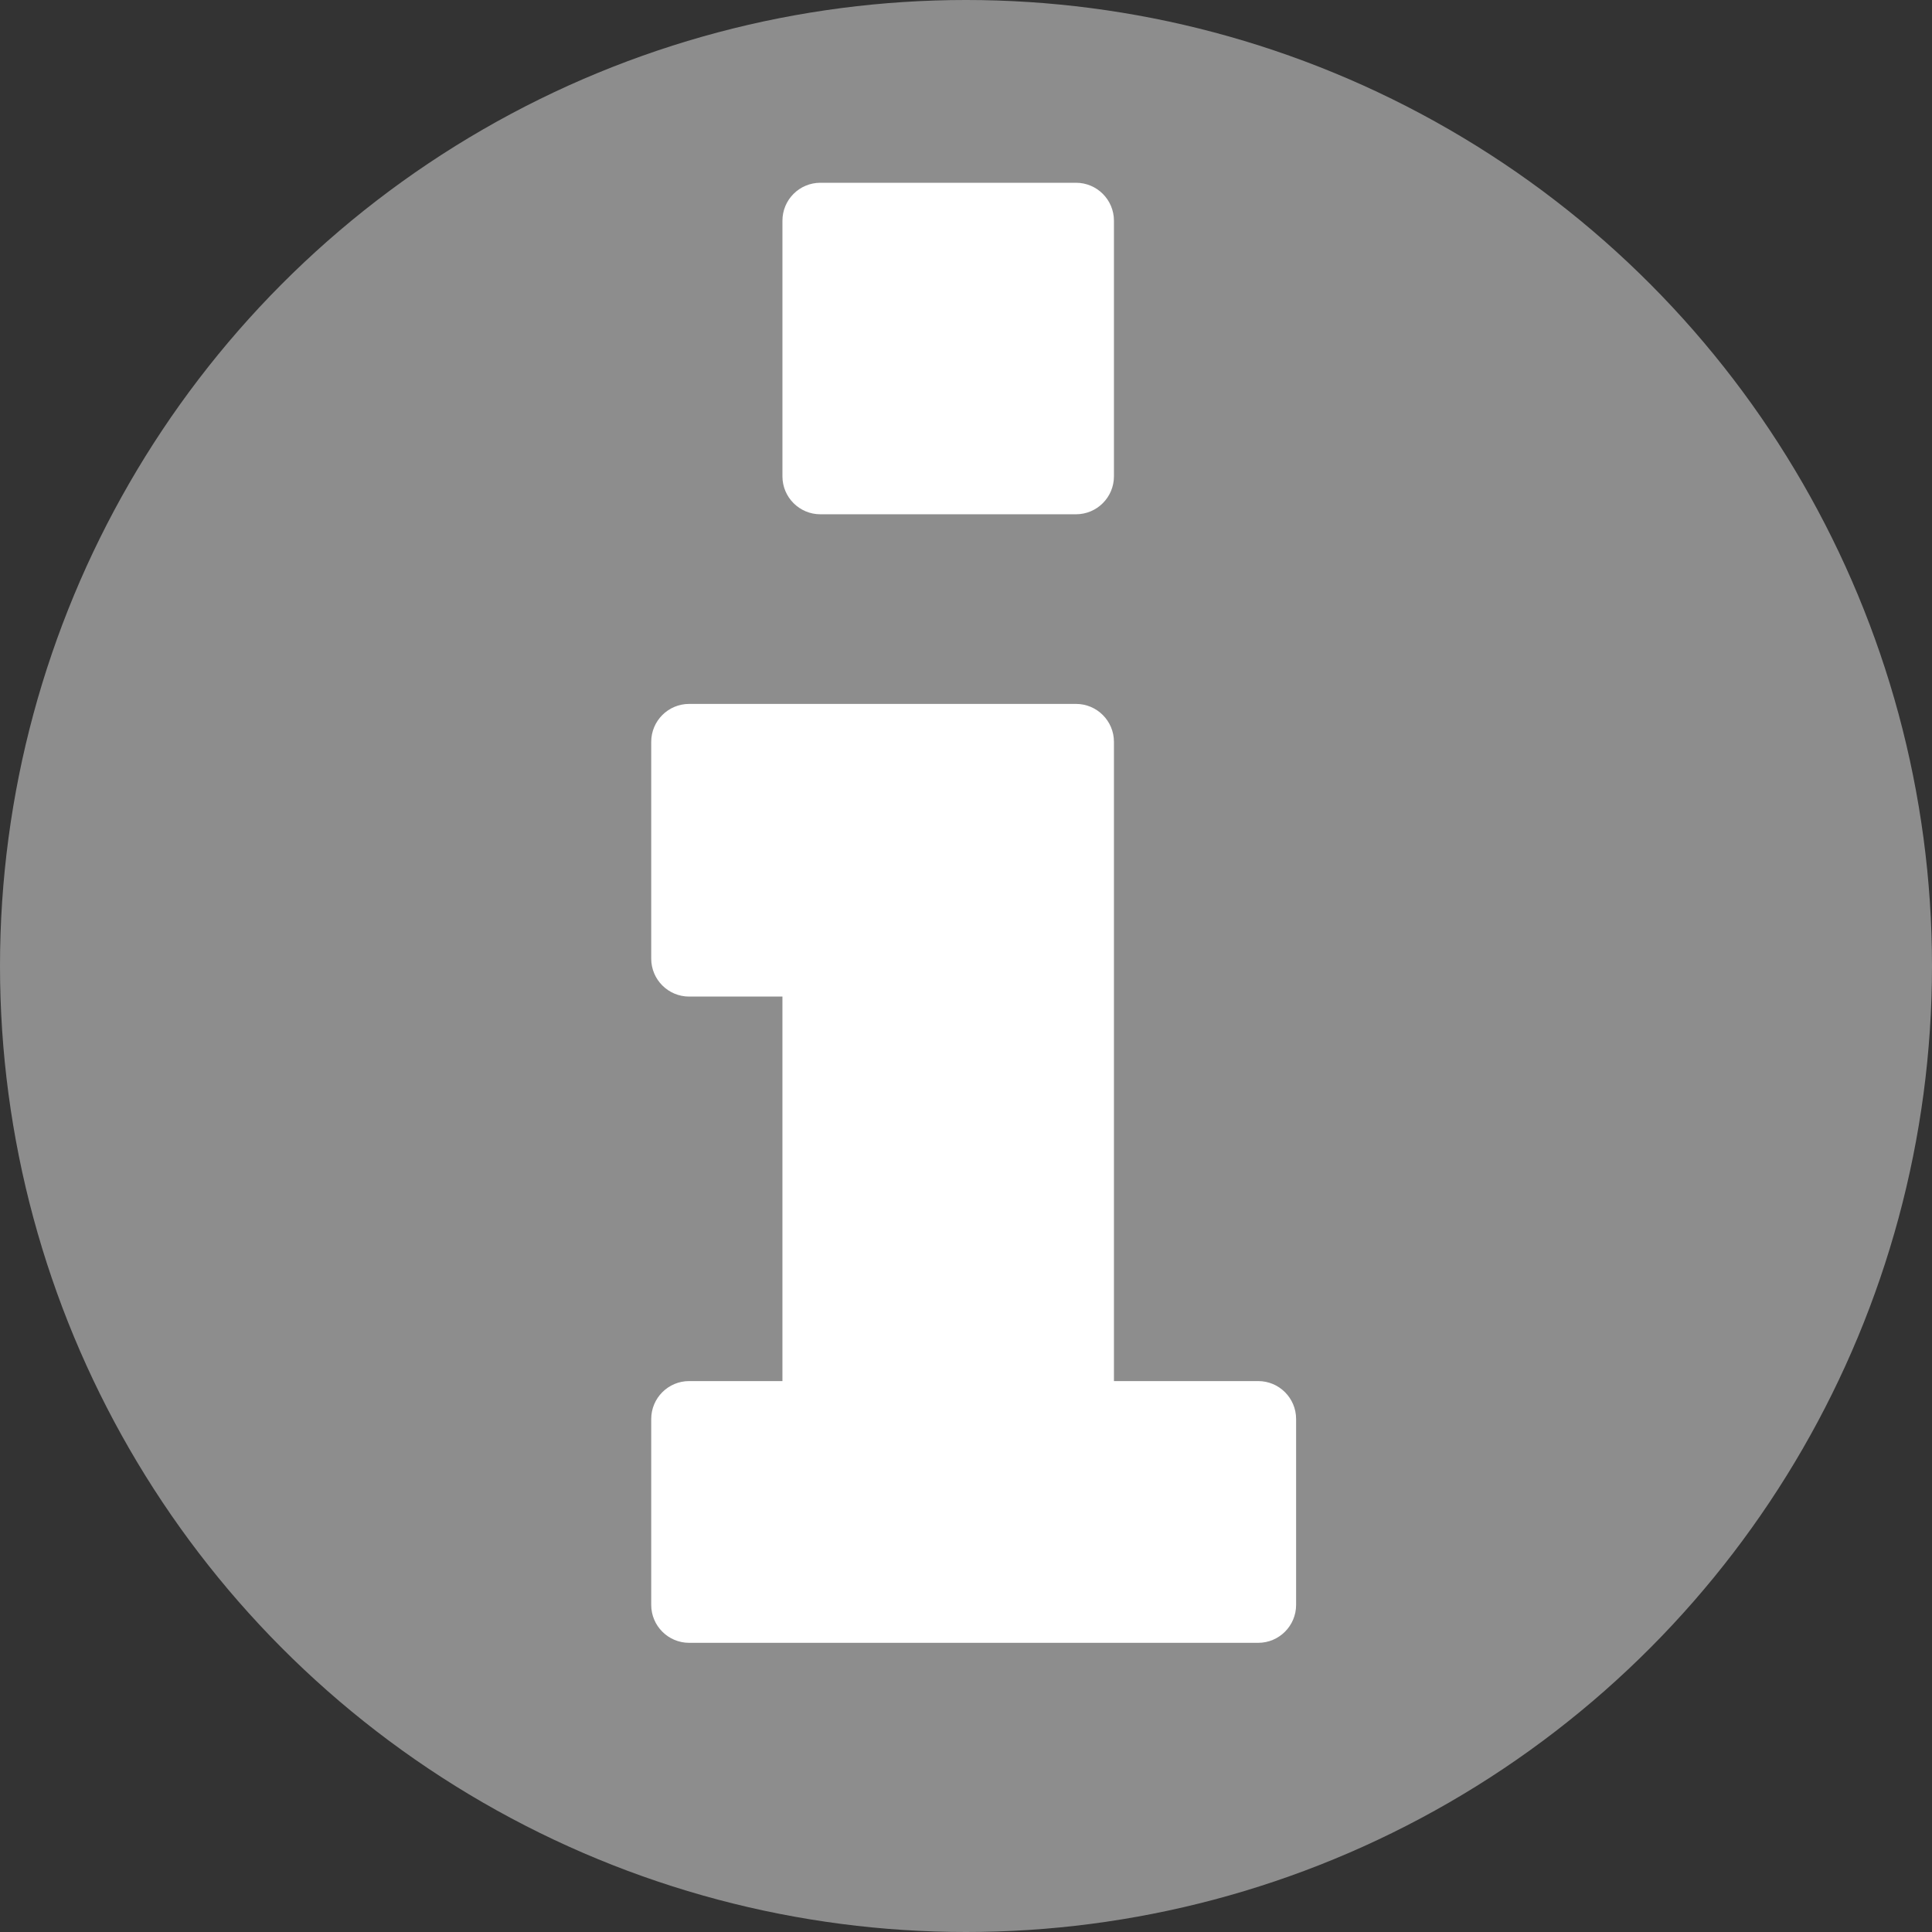 <?xml version="1.0" encoding="utf-8"?>
<!-- Generator: Adobe Illustrator 19.1.0, SVG Export Plug-In . SVG Version: 6.00 Build 0)  -->
<!DOCTYPE svg PUBLIC "-//W3C//DTD SVG 1.1//EN" "http://www.w3.org/Graphics/SVG/1.1/DTD/svg11.dtd">
<svg version="1.1" id="Layer_1" xmlns="http://www.w3.org/2000/svg" xmlns:xlink="http://www.w3.org/1999/xlink" x="0px" y="0px"
	 viewBox="0 0 50.93 50.93" enable-background="new 0 0 50.93 50.93" xml:space="preserve">
<rect x="0" y="0" width="50.93" height="50.93" fill="#333333" stroke="none"/>
<circle fill="#8D8D8D" cx="25.465" cy="25.465" r="25.465"/>
<path fill="#FFFFFF" d="M28.365,18.556H18.167c-0.552,0-1,0.448-1,1v5.715c0,0.552,0.448,1,1,1
	h2.459V36.407h-2.459c-0.552,0-1,0.448-1,1v4.9c0,0.552,0.448,1,1,1h15
	c0.552,0,1-0.448,1-1V37.407c0-0.552-0.448-1-1-1h-3.802V19.556
	C29.365,19.004,28.917,18.556,28.365,18.556z"/>
<path fill="#FFFFFF" d="M21.626,4.818h6.739c0.552,0,1,0.448,1,1v6.739c0,0.552-0.448,1-1,1
	H21.626c-0.552,0-1-0.448-1-1V5.818C20.626,5.265,21.074,4.818,21.626,4.818z"/>
</svg>
